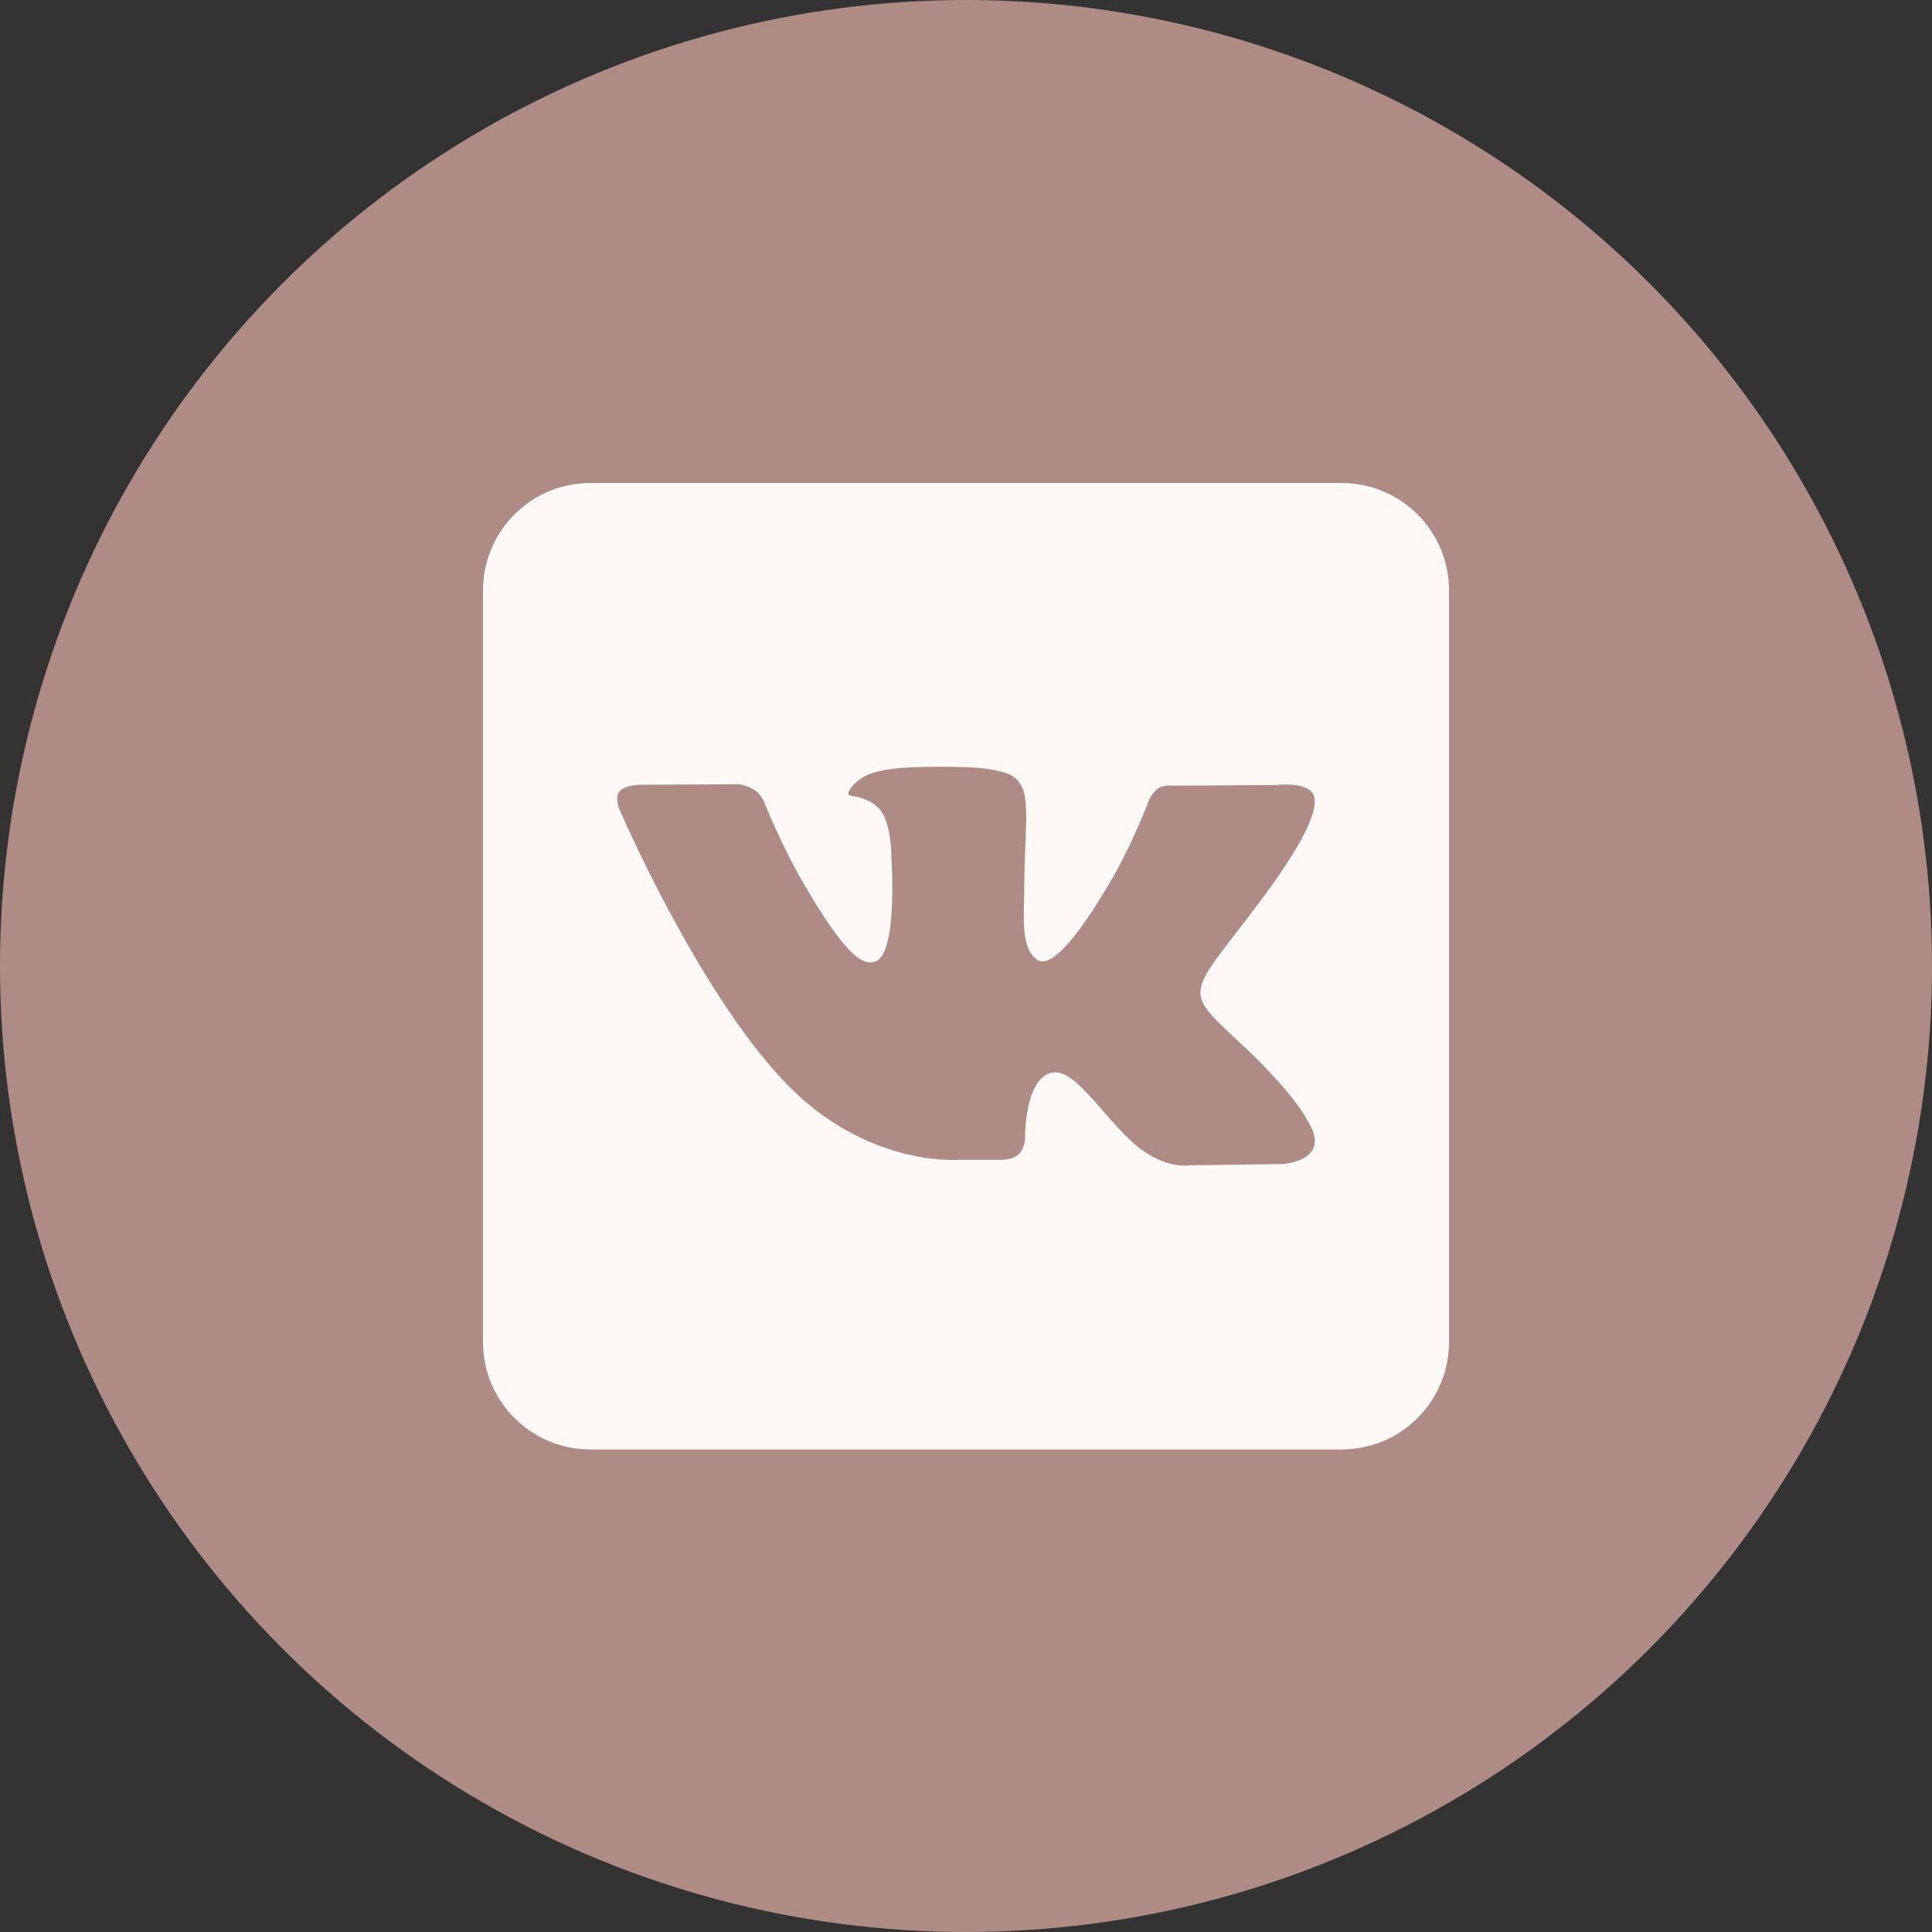 <?xml version="1.0" encoding="UTF-8"?> <svg xmlns="http://www.w3.org/2000/svg" width="48" height="48" viewBox="0 0 48 48" fill="none"><rect x="0" y="0" width="48" height="48" fill="#333333" stroke="none"/> <circle cx="24" cy="24" r="24" fill="#AE8B85"></circle> <path d="M33.333 12H14.667C13.193 12 12 13.194 12 14.668V33.343C12 34.817 13.193 36.011 14.667 36.011H33.333C34.807 36.011 36 34.817 36 33.343V14.668C36 13.194 34.807 12 33.333 12ZM31.876 28.92L29.563 28.952C29.563 28.952 29.064 29.049 28.411 28.599C27.545 28.003 26.729 26.456 26.093 26.658C25.448 26.863 25.468 28.256 25.468 28.256C25.468 28.256 25.473 28.501 25.325 28.661C25.165 28.833 24.852 28.816 24.852 28.816H23.816C23.816 28.816 21.531 29.005 19.516 26.904C17.321 24.614 15.383 20.093 15.383 20.093C15.383 20.093 15.269 19.808 15.391 19.662C15.528 19.501 15.899 19.497 15.899 19.497L18.375 19.485C18.375 19.485 18.608 19.526 18.776 19.649C18.913 19.75 18.992 19.941 18.992 19.941C18.992 19.941 19.392 20.956 19.923 21.875C20.957 23.667 21.439 24.059 21.789 23.867C22.301 23.587 22.148 21.335 22.148 21.335C22.148 21.335 22.157 20.517 21.891 20.153C21.683 19.869 21.292 19.785 21.12 19.764C20.98 19.745 21.208 19.421 21.505 19.274C21.951 19.057 22.739 19.043 23.668 19.053C24.392 19.061 24.601 19.105 24.884 19.174C25.739 19.381 25.448 20.178 25.448 22.093C25.448 22.706 25.337 23.568 25.779 23.852C25.969 23.975 26.433 23.871 27.592 21.897C28.143 20.96 28.555 19.86 28.555 19.86C28.555 19.86 28.645 19.664 28.785 19.58C28.929 19.493 29.123 19.52 29.123 19.52L31.729 19.503C31.729 19.503 32.512 19.409 32.64 19.765C32.773 20.137 32.348 21.006 31.283 22.426C29.535 24.761 29.34 24.543 30.792 25.893C32.179 27.183 32.465 27.81 32.513 27.889C33.087 28.844 31.876 28.92 31.876 28.92Z" fill="#FEF8F7"></path> </svg> 